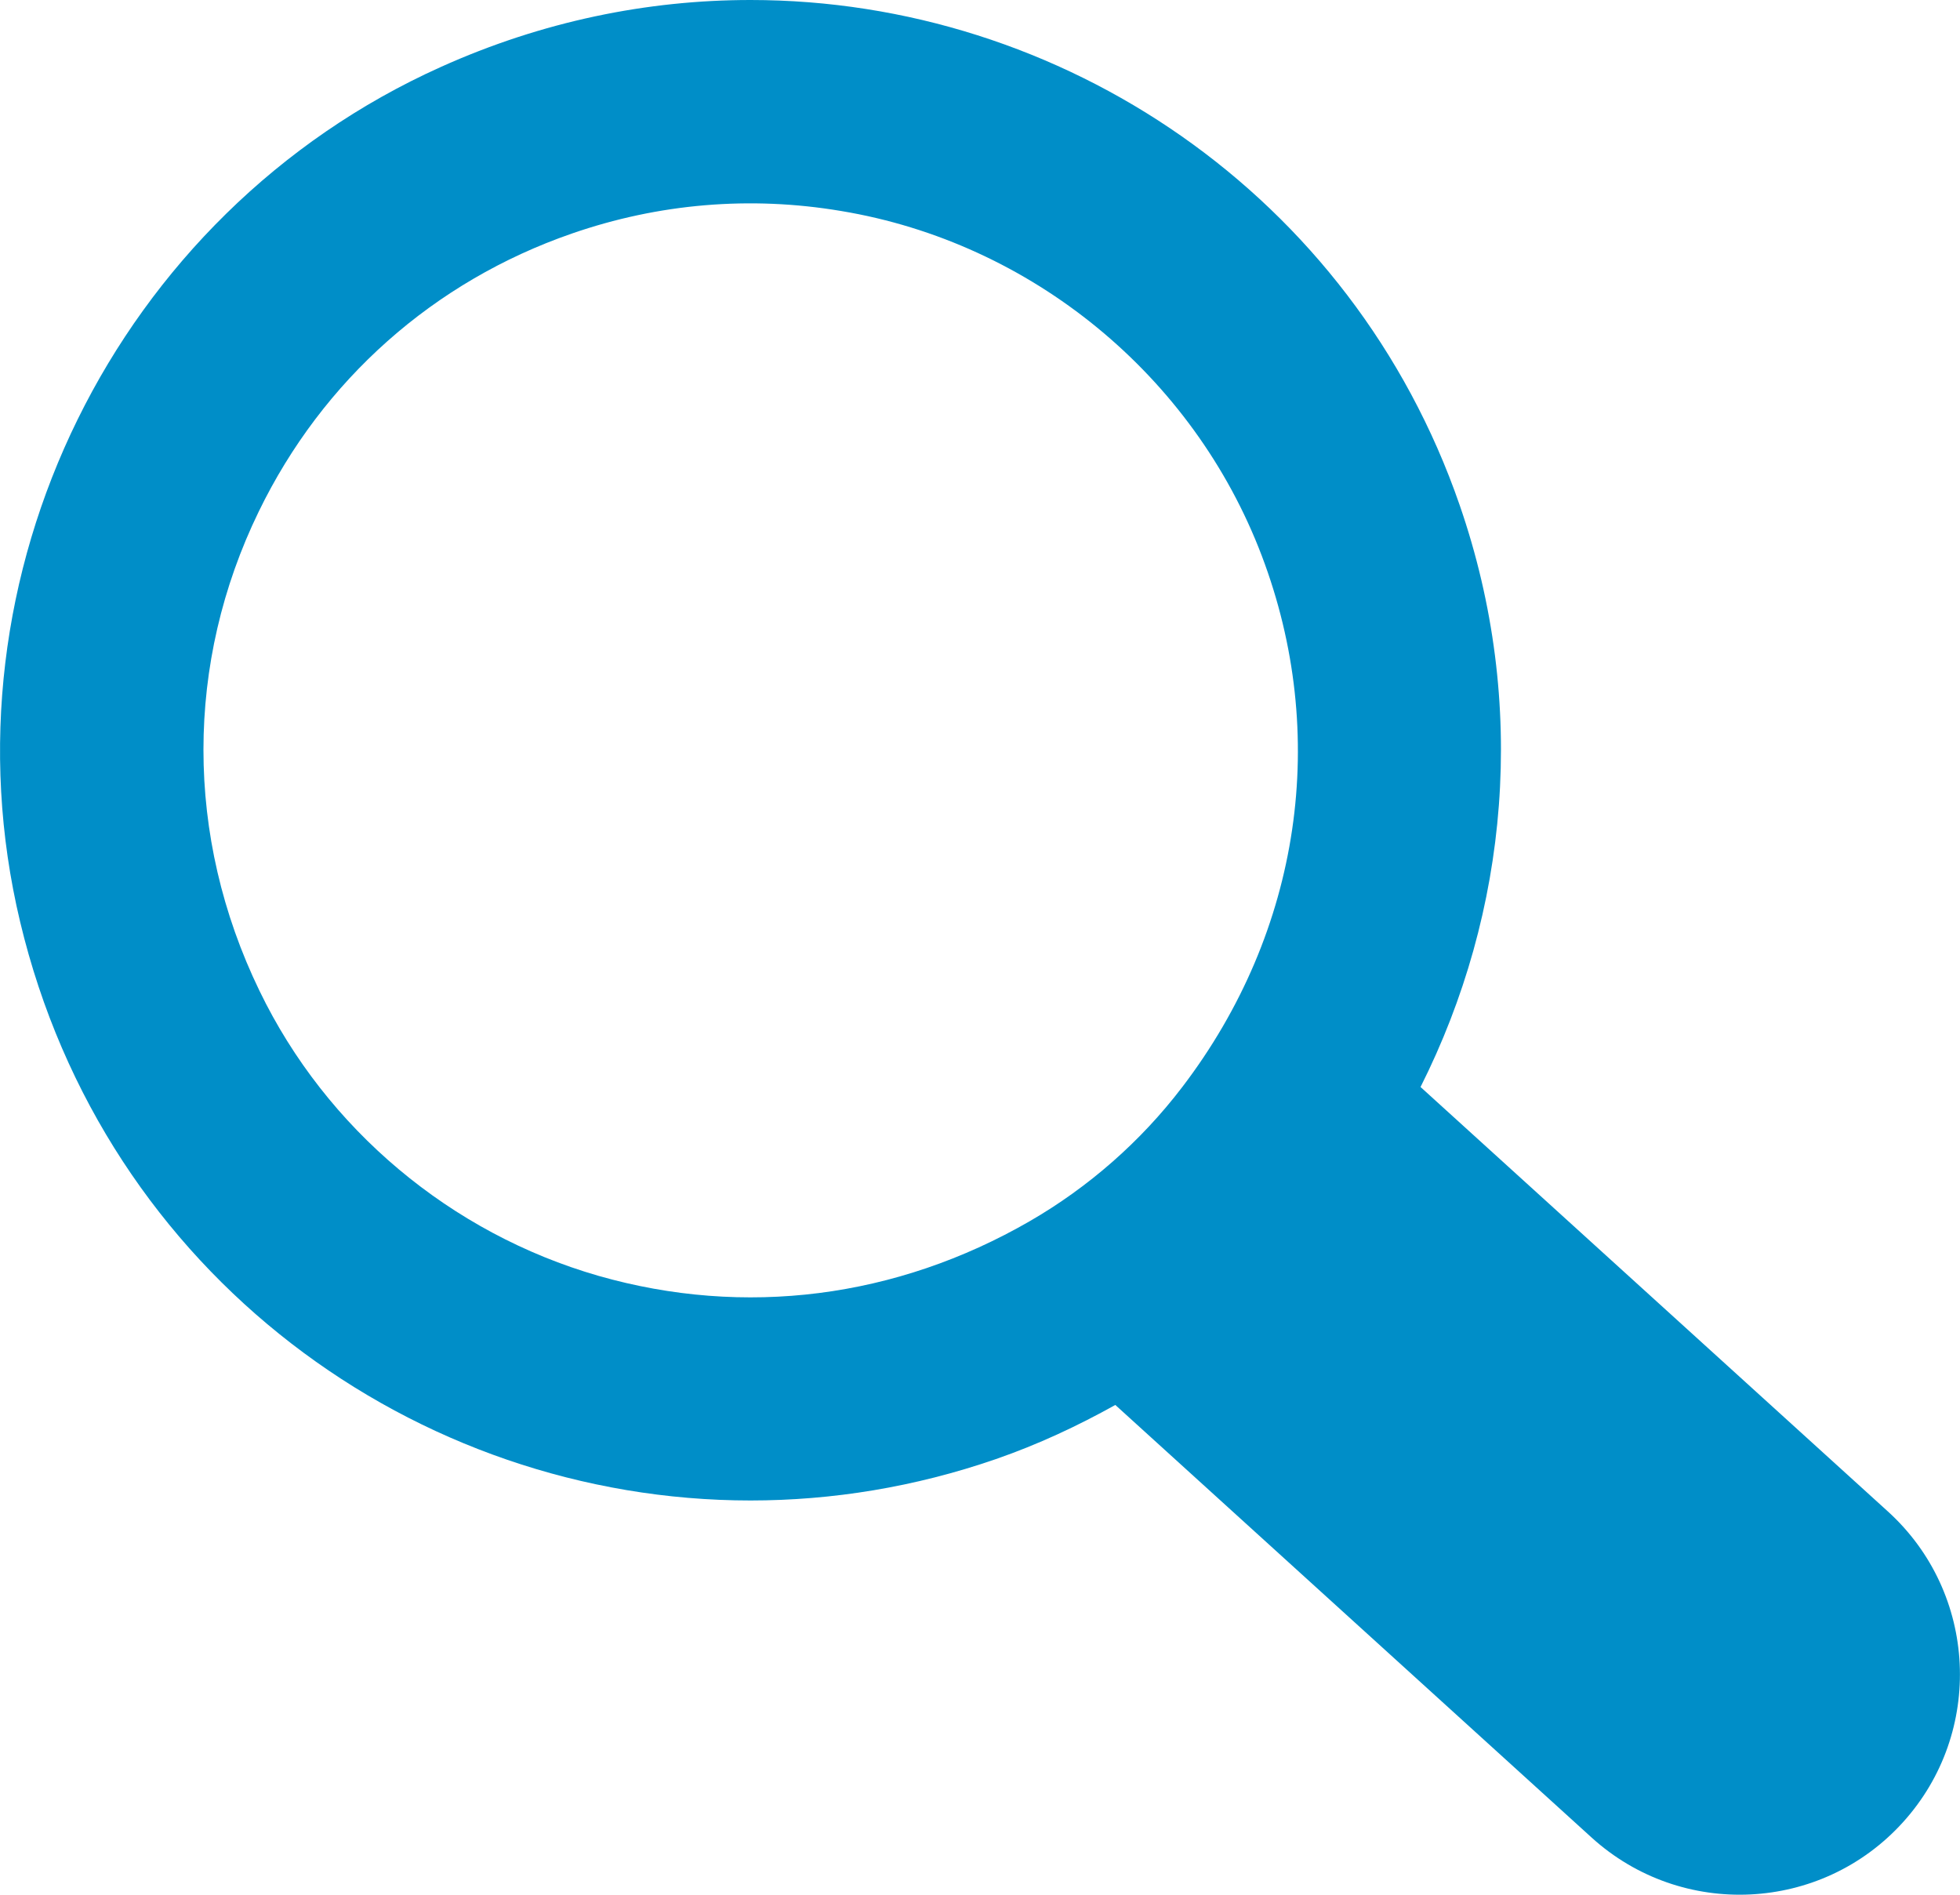 <?xml version="1.0" encoding="utf-8"?>
<!-- Generator: Adobe Illustrator 16.0.4, SVG Export Plug-In . SVG Version: 6.00 Build 0)  -->
<!DOCTYPE svg PUBLIC "-//W3C//DTD SVG 1.1//EN" "http://www.w3.org/Graphics/SVG/1.1/DTD/svg11.dtd">
<svg version="1.1" id="レイヤー_1" xmlns="http://www.w3.org/2000/svg" xmlns:xlink="http://www.w3.org/1999/xlink" x="0px"
	 y="0px" width="19.554px" height="18.902px" viewBox="0 0 19.554 18.902" enable-background="new 0 0 19.554 18.902"
	 xml:space="preserve">
<path fill="#008EC8" d="M0.201,9.197c0.84,3.52,3.946,5.772,7.287,5.772c0.812,0,1.638-0.133,2.448-0.413
	c0.421-0.146,0.814-0.33,1.191-0.54l4.751,4.315c0.9,0.817,2.292,0.749,3.107-0.152l0,0c0.813-0.898,0.746-2.287-0.151-3.101
	l-4.662-4.234c0.876-1.741,1.078-3.818,0.39-5.806C13.491,1.941,10.59,0,7.488,0C6.46,0,5.41,0.212,4.396,0.669
	C1.157,2.126-0.624,5.743,0.201,9.197z M2.582,5.102c0.637-1.311,1.745-2.295,3.123-2.772l0,0c0.865-0.3,1.78-0.378,2.687-0.225
	c1.898,0.315,3.513,1.64,4.196,3.439c0.675,1.777,0.398,3.742-0.795,5.303c-0.412,0.54-0.933,0.997-1.522,1.337
	c-1.328,0.766-2.842,0.961-4.3,0.544c-1.473-0.424-2.716-1.465-3.382-2.843C1.841,8.342,1.848,6.609,2.582,5.102z"/>
</svg>
